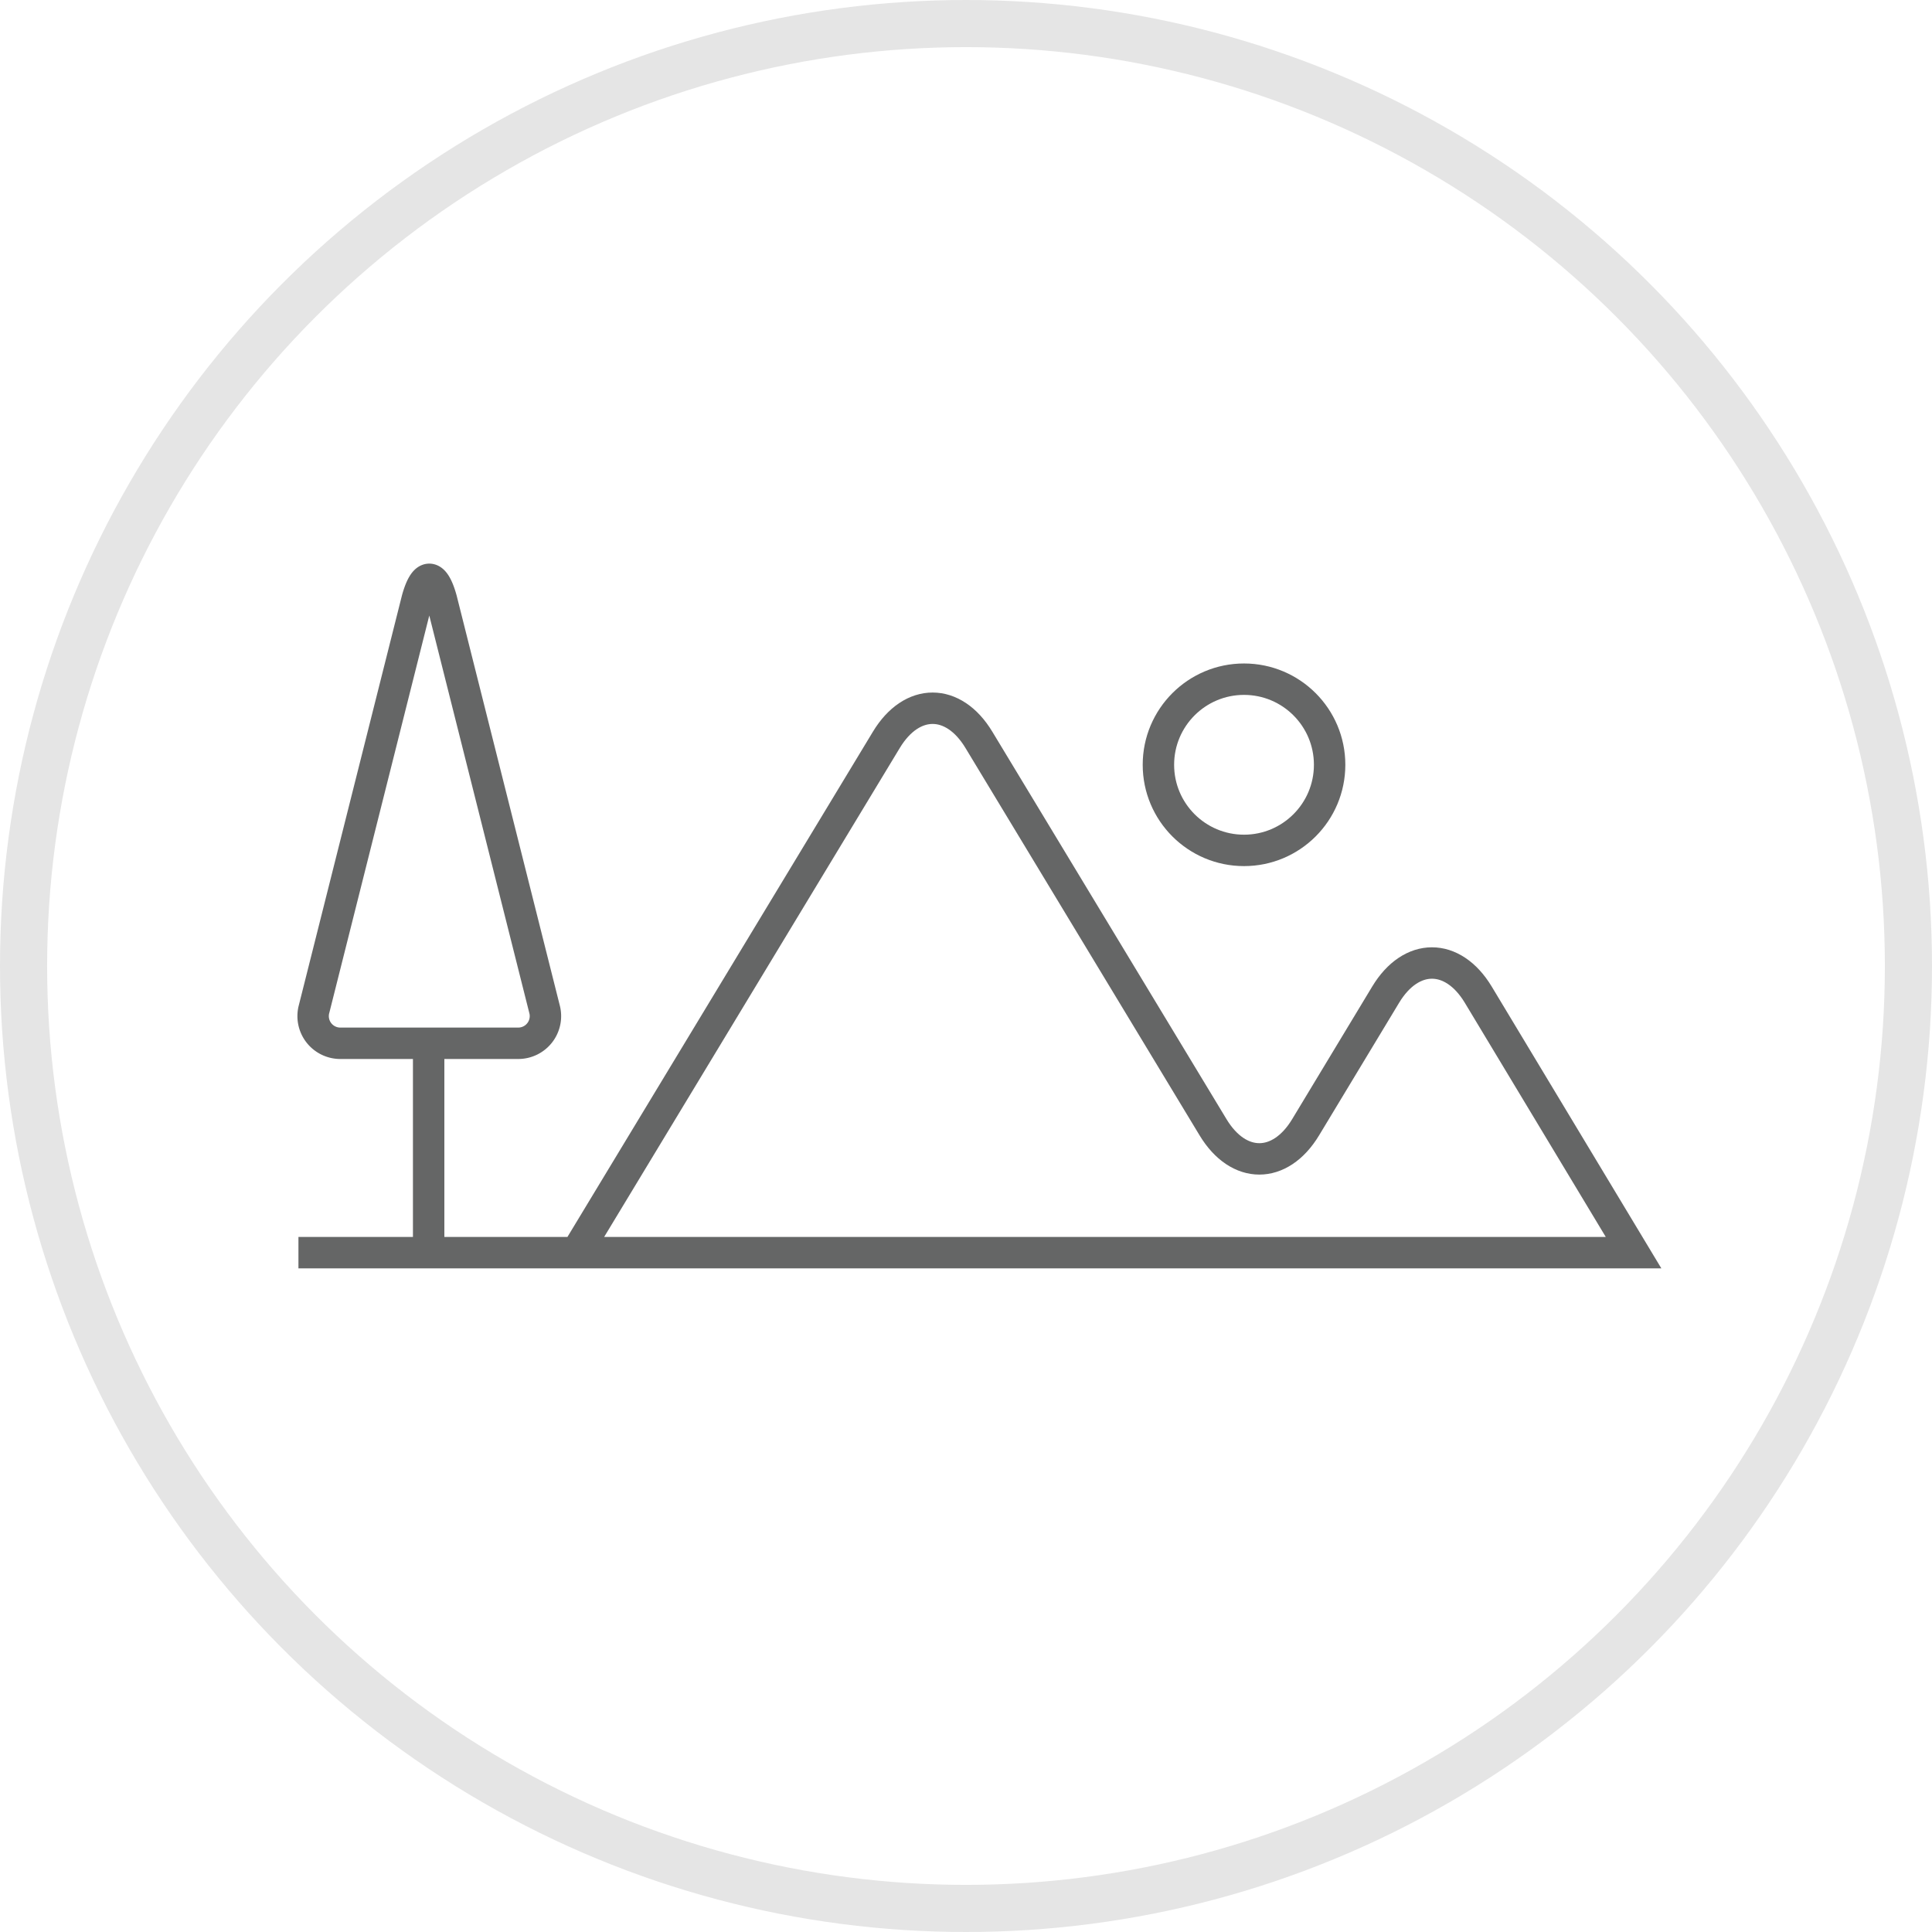 <svg xmlns="http://www.w3.org/2000/svg" viewBox="0 0 123 123"><defs><style>.cls-1,.cls-2{fill:none;stroke-miterlimit:10;}.cls-1{stroke:#656666;stroke-width:2px;}.cls-2{stroke:#e5e5e5;stroke-linecap:round;stroke-width:3px;}</style></defs><title>Asset 4</title><g id="Layer_2" data-name="Layer 2"><g id="Icon"><path class="cls-1" d="M66.88,75.23"/><path class="cls-1" d="M19,79.75H104L94.11,63.32c-1.62-2.68-4.27-2.68-5.89,0l-5.1,8.45c-1.62,2.68-4.27,2.68-5.89,0L62.32,47.1c-1.62-2.68-4.27-2.68-5.89,0L36.72,79.7"/><circle class="cls-1" cx="79.2" cy="48.69" r="5.45"/><line class="cls-1" x1="27.29" y1="79.75" x2="27.29" y2="66.42"/><path class="cls-1" d="M20,64.22l6.56-26.07c.47-1.69,1.07-1.69,1.54,0l6.56,26.07A1.73,1.73,0,0,1,33,66.42H21.63A1.73,1.73,0,0,1,20,64.22Z"/><circle class="cls-2" cx="61.5" cy="61.5" r="60"/></g></g></svg>